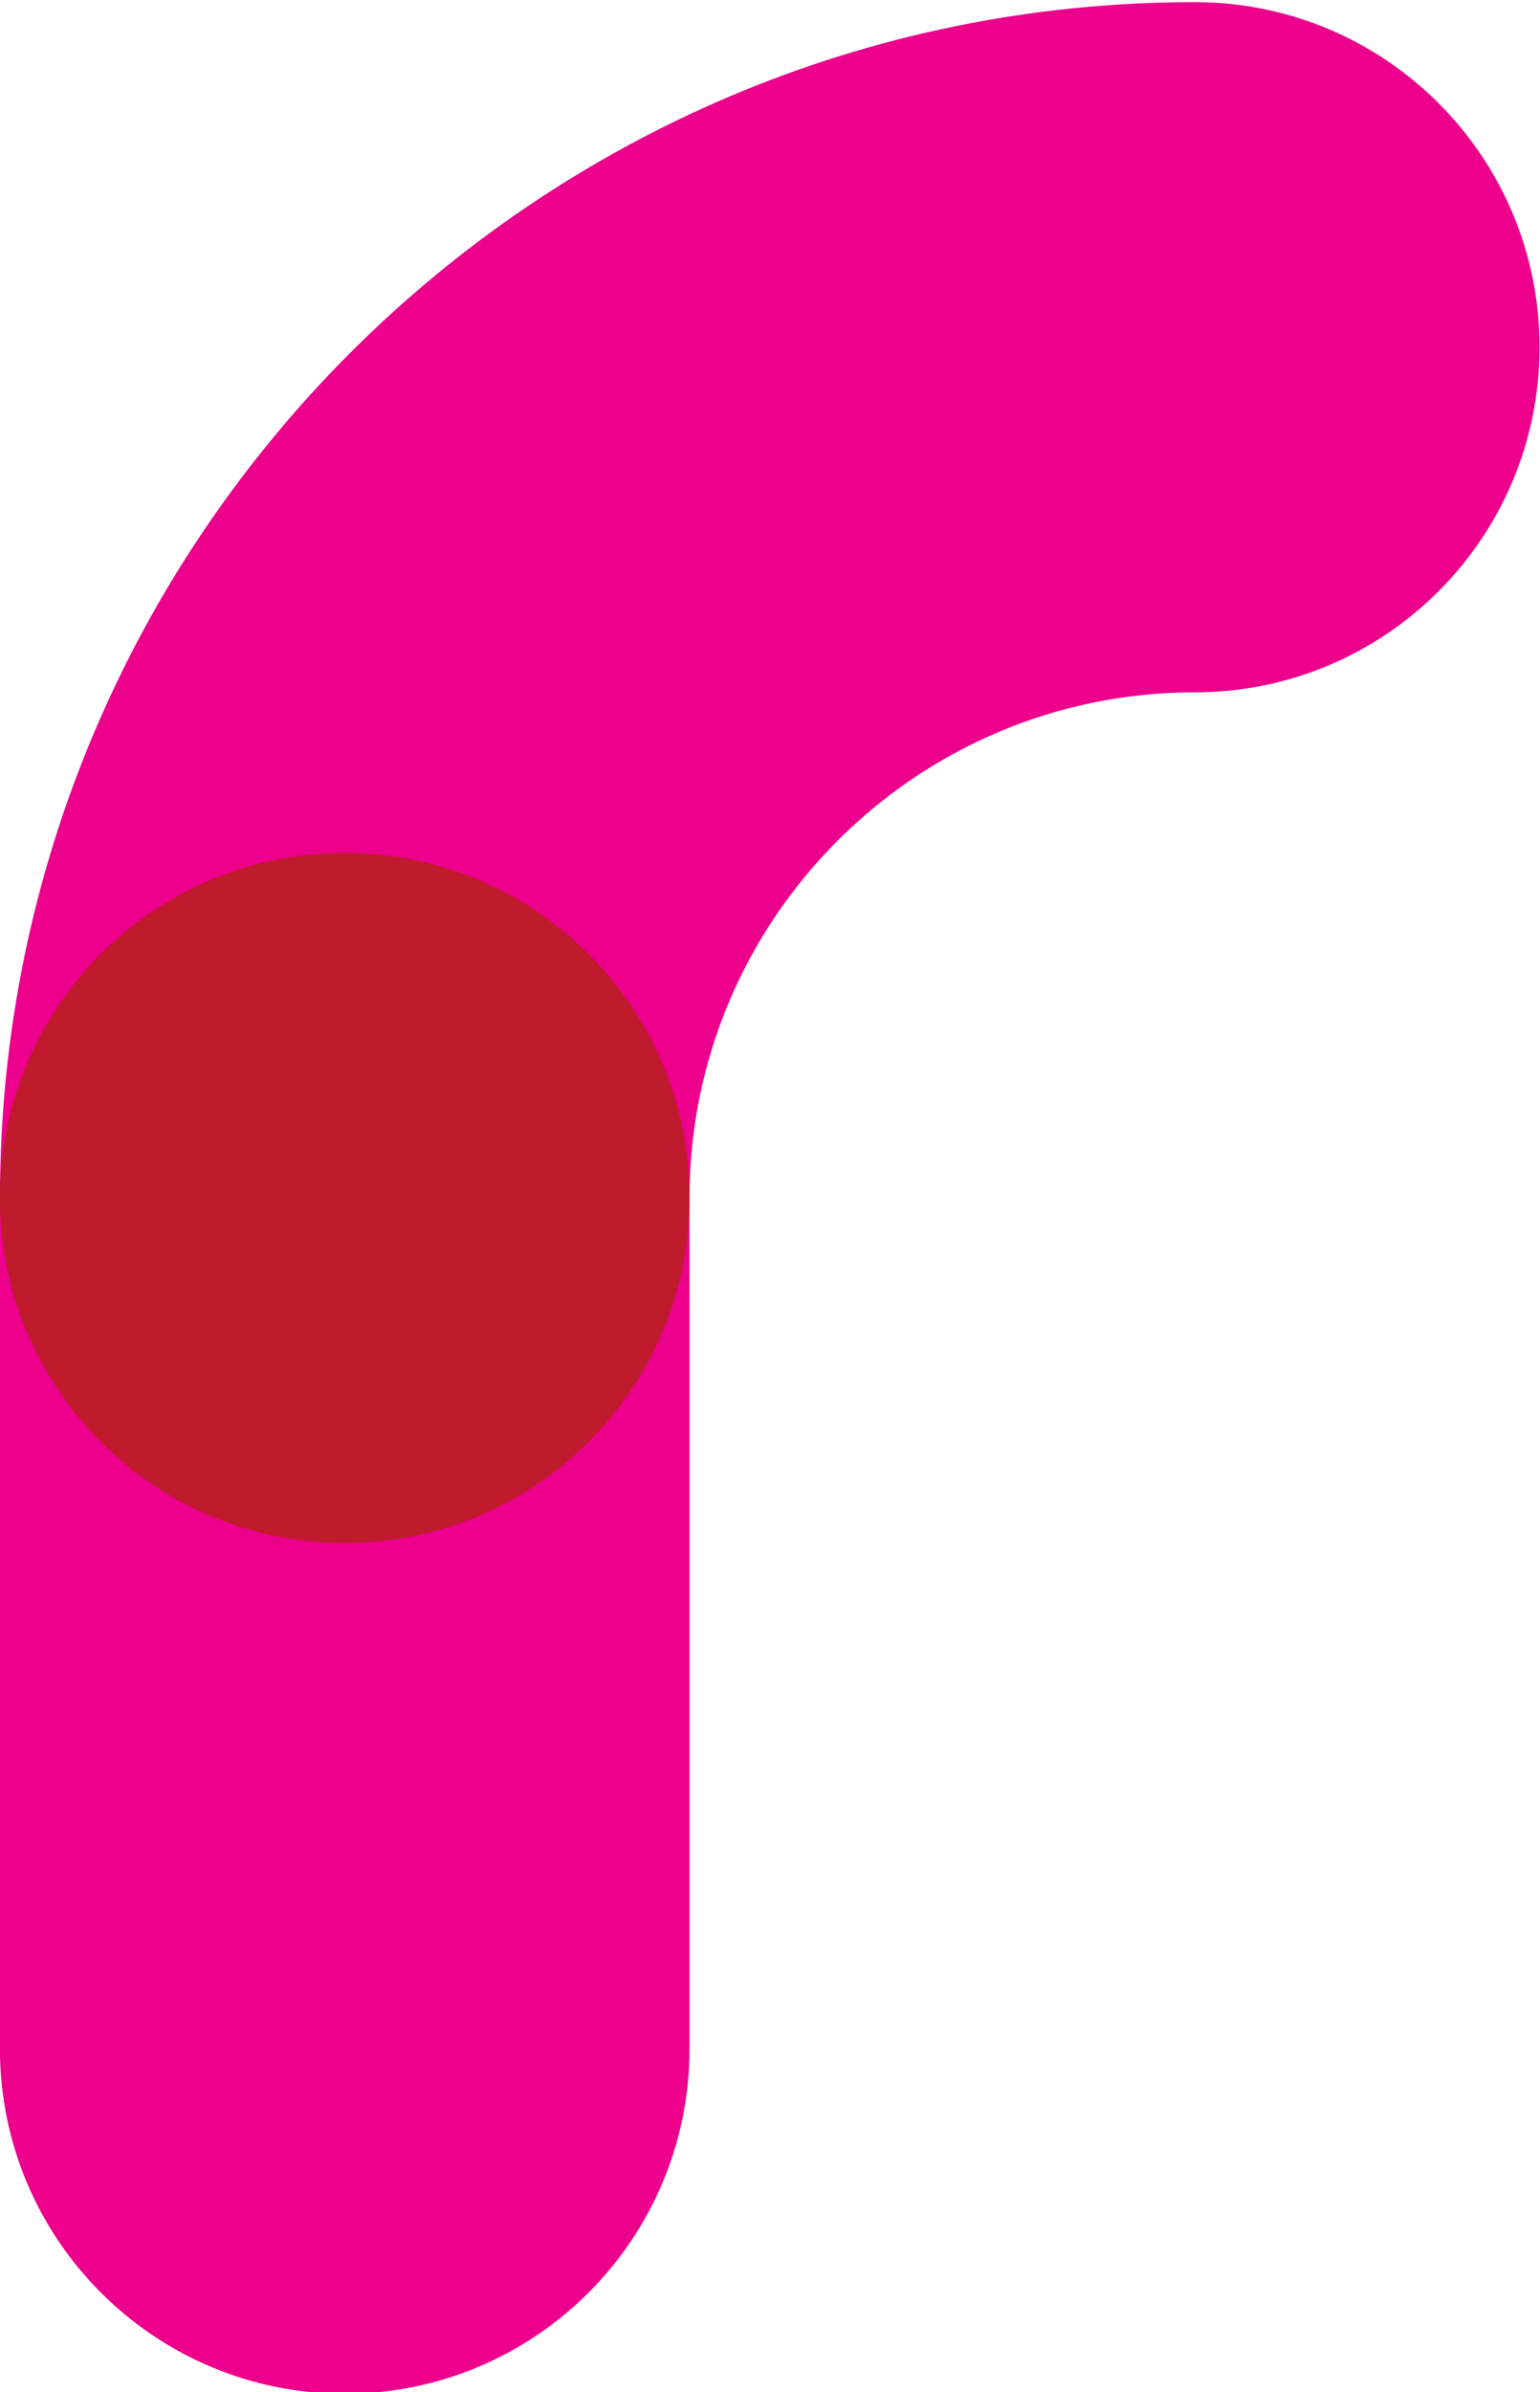 <?xml version="1.0" encoding="UTF-8" standalone="no"?>
<!-- Created with Inkscape (http://www.inkscape.org/) -->

<svg
   version="1.1"
   id="svg271"
   width="193.463"
   height="300.285"
   viewBox="0 0 193.463 300.285"
   sodipodi:docname="RONDO_2014.ai"
   xmlns:inkscape="http://www.inkscape.org/namespaces/inkscape"
   xmlns:sodipodi="http://sodipodi.sourceforge.net/DTD/sodipodi-0.dtd"
   xmlns="http://www.w3.org/2000/svg"
   xmlns:svg="http://www.w3.org/2000/svg">
  <defs
     id="defs275">
    <clipPath
       clipPathUnits="userSpaceOnUse"
       id="clipPath476">
      <path
         d="M -585.551,391.36 H 605.449 v -842 H -585.551 Z"
         id="path478"
         style="stroke-width:1" />
    </clipPath>
    <clipPath
       clipPathUnits="userSpaceOnUse"
       id="clipPath480">
      <path
         d="M -425.325,391.36 H 765.675 v -842 H -425.325 Z"
         id="path482"
         style="stroke-width:1" />
    </clipPath>
    <clipPath
       clipPathUnits="userSpaceOnUse"
       id="clipPath484">
      <path
         d="M -963.123,423.856 H 227.877 v -842 H -963.123 Z"
         id="path486"
         style="stroke-width:1" />
    </clipPath>
    <clipPath
       clipPathUnits="userSpaceOnUse"
       id="clipPath488">
      <path
         d="M -1123.342,358.869 H 67.658 v -842 H -1123.342 Z"
         id="path490"
         style="stroke-width:1" />
    </clipPath>
    <clipPath
       clipPathUnits="userSpaceOnUse"
       id="clipPath492">
      <path
         d="M -829.039,289.356 H 361.961 v -842 H -829.039 Z"
         id="path494"
         style="stroke-width:1" />
    </clipPath>
    <clipPath
       clipPathUnits="userSpaceOnUse"
       id="clipPath496">
      <path
         d="m -100.153,391.356 h 1191 v -842 h -1191 z"
         id="path498"
         style="stroke-width:1" />
    </clipPath>
    <clipPath
       clipPathUnits="userSpaceOnUse"
       id="clipPath500">
      <path
         d="M -323.242,471.476 H 867.758 v -842 H -323.242 Z"
         id="path502"
         style="stroke-width:1" />
    </clipPath>
    <clipPath
       clipPathUnits="userSpaceOnUse"
       id="clipPath504">
      <path
         d="M -258.251,311.252 H 932.749 v -842 H -258.251 Z"
         id="path506"
         style="stroke-width:1" />
    </clipPath>
    <clipPath
       clipPathUnits="userSpaceOnUse"
       id="clipPath508">
      <path
         d="M -861.537,504.795 H 329.463 v -842 H -861.537 Z"
         id="path510"
         style="stroke-width:1" />
    </clipPath>
    <clipPath
       clipPathUnits="userSpaceOnUse"
       id="clipPath512">
      <path
         d="m -67.659,503.971 h 1191 v -842 h -1191 z"
         id="path514"
         style="stroke-width:1" />
    </clipPath>
    <clipPath
       clipPathUnits="userSpaceOnUse"
       id="clipPath516">
      <path
         d="M -618.047,503.971 H 572.953 v -842 H -618.047 Z"
         id="path518"
         style="stroke-width:1" />
    </clipPath>
    <clipPath
       clipPathUnits="userSpaceOnUse"
       id="clipPath520">
      <path
         d="M -781.426,343.75 H 409.574 v -842 H -781.426 Z"
         id="path522"
         style="stroke-width:1" />
    </clipPath>
    <clipPath
       clipPathUnits="userSpaceOnUse"
       id="clipPath524">
      <path
         d="M -1043.236,503.971 H 147.764 v -842 H -1043.236 Z"
         id="path526"
         style="stroke-width:1" />
    </clipPath>
    <clipPath
       clipPathUnits="userSpaceOnUse"
       id="clipPath528">
      <path
         d="M -1123.342,423.856 H 67.658 v -842 H -1123.342 Z"
         id="path530"
         style="stroke-width:1" />
    </clipPath>
    <clipPath
       clipPathUnits="userSpaceOnUse"
       id="clipPath532">
      <path
         d="M -290.744,503.971 H 900.256 v -842 H -290.744 Z"
         id="path534"
         style="stroke-width:1" />
    </clipPath>
    <clipPath
       clipPathUnits="userSpaceOnUse"
       id="clipPath536">
      <path
         d="M -290.744,503.971 H 900.256 v -842 H -290.744 Z"
         id="path538"
         style="stroke-width:1" />
    </clipPath>
  </defs>
  <sodipodi:namedview
     id="namedview273"
     pagecolor="#ffffff"
     bordercolor="#000000"
     borderopacity="0.25"
     inkscape:pageshadow="2"
     inkscape:pageopacity="0.0"
     inkscape:pagecheckerboard="0"
     inkscape:deskcolor="#d1d1d1"
     showgrid="false" />
  <g
     id="g279"
     inkscape:groupmode="layer"
     inkscape:label="Page 1"
     transform="matrix(1.333,0,0,-1.333,-36.852,1069.594)">
    <g
       id="g281">
      <g
         id="g614"
         inkscape:export-filename="..\Desktop\g614.svg"
         inkscape:export-xdpi="96"
         inkscape:export-ydpi="96"
         transform="translate(-138.291,-162.751)">
        <g
           id="g349"
           transform="translate(290.744,338.029)"
           clip-path="url(#clipPath536)">
          <path
             d="m 0,0 c -62.093,0 -112.599,50.515 -112.599,112.608 0,62.092 50.506,112.606 112.599,112.606 17.943,0 32.498,-14.544 32.498,-32.495 0,-17.948 -14.555,-32.499 -32.498,-32.499 -26.254,0 -47.618,-21.354 -47.618,-47.612 0,-26.251 21.364,-47.624 47.618,-47.624 17.943,0 32.498,-14.54 32.498,-32.489 C 32.498,14.556 17.943,0 0,0"
             style="fill:#37ab9c;fill-opacity:1;fill-rule:nonzero;stroke:none"
             id="path351" />
        </g>
        <g
           id="g353"
           transform="translate(290.744,338.029)"
           clip-path="url(#clipPath532)">
          <path
             d="m 0,0 c -17.943,0 -32.493,14.556 -32.493,32.495 0,17.949 14.55,32.489 32.493,32.489 26.257,0 47.615,21.373 47.615,47.624 0,26.258 -21.358,47.612 -47.615,47.612 -17.943,0 -32.493,14.551 -32.493,32.499 0,17.951 14.55,32.495 32.493,32.495 62.094,0 112.607,-50.514 112.607,-112.606 C 112.607,50.515 62.094,0 0,0"
             style="fill:#80cc28;fill-opacity:1;fill-rule:nonzero;stroke:none"
             id="path355" />
        </g>
        <g
           id="g381"
           transform="translate(258.251,530.748)"
           clip-path="url(#clipPath504)">
          <path
             d="m 0,0 c 0,-17.947 14.55,-32.499 32.493,-32.499 17.948,0 32.498,14.552 32.498,32.499 0,17.947 -14.55,32.491 -32.498,32.491 C 14.55,32.491 0,17.947 0,0"
             style="fill:#118249;fill-opacity:1;fill-rule:nonzero;stroke:none"
             id="path383" />
        </g>
        <g
           id="g385"
           transform="translate(323.242,370.524)"
           clip-path="url(#clipPath500)">
          <path
             d="m 0,0 c 0,17.944 -14.55,32.489 -32.498,32.489 -17.943,0 -32.493,-14.545 -32.493,-32.489 0,-17.939 14.55,-32.495 32.493,-32.495 C -14.55,-32.495 0,-17.939 0,0"
             style="fill:#118249;fill-opacity:1;fill-rule:nonzero;stroke:none"
             id="path387" />
        </g>
      </g>
      <g
         id="g604"
         inkscape:export-filename="..\Desktop\g604.svg"
         inkscape:export-xdpi="96"
         inkscape:export-ydpi="96"
         transform="translate(-7.526,238.953)">
        <g
           id="g373"
           transform="translate(67.659,338.029)"
           clip-path="url(#clipPath512)">
          <path
             d="m 0,0 c -17.944,0 -32.494,14.556 -32.494,32.495 v 80.113 c 0,62.092 50.514,112.606 112.602,112.606 17.945,0 32.495,-14.544 32.495,-32.495 0,-17.948 -14.55,-32.499 -32.495,-32.499 -26.252,0 -47.613,-21.354 -47.613,-47.612 V 32.495 C 32.495,14.556 17.943,0 0,0"
             style="fill:#ec008c;fill-opacity:1;fill-rule:nonzero;stroke:none"
             id="path375" />
        </g>
        <g
           id="g389"
           transform="translate(100.153,450.644)"
           clip-path="url(#clipPath496)">
          <path
             d="m 0,0 c 0,17.942 -14.551,32.483 -32.495,32.483 -17.946,0 -32.493,-14.541 -32.493,-32.483 0,-17.949 14.547,-32.5 32.493,-32.5 C -14.551,-32.5 0,-17.949 0,0"
             style="fill:#bf1b2c;fill-opacity:1;fill-rule:nonzero;stroke:none"
             id="path391" />
        </g>
      </g>
      <g
         id="g630"
         inkscape:export-filename="..\Desktop\g630.svg"
         inkscape:export-xdpi="96"
         inkscape:export-ydpi="96"
         transform="translate(-96.898,-220.137)">
        <g
           id="g365"
           transform="translate(781.426,498.25)"
           clip-path="url(#clipPath520)">
          <path
             d="m 0,0 c -26.262,0 -47.617,-21.358 -47.617,-47.617 0,-26.246 21.355,-47.619 47.617,-47.619 26.249,0 47.619,21.373 47.619,47.619 C 47.619,-21.358 26.249,0 0,0 m 0,-160.22 c -62.085,0 -112.608,50.514 -112.608,112.603 C -112.608,14.475 -62.085,64.99 0,64.99 62.088,64.99 112.6,14.475 112.6,-47.617 112.6,-109.706 62.088,-160.22 0,-160.22"
             style="fill:#782f9a;fill-opacity:1;fill-rule:nonzero;stroke:none"
             id="path367" />
        </g>
        <g
           id="g377"
           transform="translate(861.537,337.205)"
           clip-path="url(#clipPath508)">
          <path
             d="m 0,0 c -17.945,0 -32.492,14.55 -32.492,32.496 v 258.335 c 0,17.951 14.547,32.495 32.492,32.495 17.941,0 32.488,-14.544 32.488,-32.495 V 32.496 C 32.488,14.55 17.941,0 0,0"
             style="fill:#40b93c;fill-opacity:1;fill-rule:nonzero;stroke:none"
             id="path379" />
        </g>
        <g
           id="g393"
           transform="translate(829.039,552.644)"
           clip-path="url(#clipPath492)">
          <path
             d="m 0,0 v -182.942 c 0,-6.773 2.067,-13.058 5.621,-18.261 35.316,19.022 59.362,56.352 59.362,99.197 C 64.983,-56.927 38.344,-17.968 0,0"
             style="fill:#203113;fill-opacity:1;fill-rule:nonzero;stroke:none"
             id="path395" />
        </g>
      </g>
      <g
         id="g640"
         inkscape:export-filename="..\Desktop\g640.svg"
         inkscape:export-xdpi="96"
         inkscape:export-ydpi="96"
         transform="translate(-3.763,-120.417)">
        <g
           id="g357"
           transform="translate(1123.342,418.144)"
           clip-path="url(#clipPath528)">
          <path
             d="m 0,0 c -17.941,0 -32.495,14.548 -32.495,32.488 0,26.261 -21.365,47.617 -47.61,47.617 -26.255,0 -47.624,-21.356 -47.624,-47.617 0,-17.94 -14.542,-32.488 -32.487,-32.488 -17.943,0 -32.489,14.548 -32.489,32.488 0,62.092 50.513,112.607 112.6,112.607 C -18.02,145.095 32.492,94.58 32.492,32.488 32.492,14.548 17.942,0 0,0"
             style="fill:#00adef;fill-opacity:1;fill-rule:nonzero;stroke:none"
             id="path359" />
        </g>
        <g
           id="g361"
           transform="translate(1043.236,338.029)"
           clip-path="url(#clipPath524)">
          <path
             d="m 0,0 c -62.087,0 -112.6,50.515 -112.6,112.608 0,17.947 14.546,32.494 32.487,32.494 17.948,0 32.489,-14.547 32.489,-32.494 0,-26.251 21.369,-47.624 47.624,-47.624 26.248,0 47.61,21.373 47.61,47.624 0,17.947 14.551,32.494 32.495,32.494 17.946,0 32.493,-14.547 32.493,-32.494 C 112.598,50.515 62.086,0 0,0"
             style="fill:#f14624;fill-opacity:1;fill-rule:nonzero;stroke:none"
             id="path363" />
        </g>
        <g
           id="g397"
           transform="translate(1123.342,483.131)"
           clip-path="url(#clipPath488)">
          <path
             d="m 0,0 c -17.941,0 -32.495,-14.547 -32.495,-32.494 0,-17.948 14.554,-32.488 32.495,-32.488 17.942,0 32.492,14.54 32.492,32.488 C 32.492,-14.547 17.942,0 0,0"
             style="fill:#583a4f;fill-opacity:1;fill-rule:nonzero;stroke:none"
             id="path399" />
        </g>
        <g
           id="g401"
           transform="translate(963.123,418.144)"
           clip-path="url(#clipPath484)">
          <path
             d="M 0,0 C 17.942,0 32.486,14.548 32.486,32.488 32.486,50.442 17.942,64.983 0,64.983 -17.94,64.983 -32.486,50.442 -32.486,32.488 -32.486,14.548 -17.94,0 0,0"
             style="fill:#583a4f;fill-opacity:1;fill-rule:nonzero;stroke:none"
             id="path403" />
        </g>
      </g>
      <g
         id="g622"
         inkscape:export-filename="..\Desktop\g622.svg"
         inkscape:export-xdpi="96"
         inkscape:export-ydpi="96"
         transform="translate(-111.95,187.211)">
        <g
           id="g369"
           transform="translate(618.047,338.029)"
           clip-path="url(#clipPath516)">
          <path
             d="m 0,0 c -17.946,0 -32.496,14.556 -32.496,32.495 v 80.113 c 0,26.258 -21.365,47.612 -47.622,47.612 -26.254,0 -47.611,-21.354 -47.611,-47.612 V 32.495 C -127.729,14.556 -142.28,0 -160.223,0 c -17.951,0 -32.491,14.556 -32.491,32.495 v 80.113 c 0,62.092 50.509,112.606 112.596,112.606 62.086,0 112.603,-50.514 112.603,-112.606 V 32.495 C 32.485,14.556 17.941,0 0,0"
             style="fill:#f9ab0c;fill-opacity:1;fill-rule:nonzero;stroke:none"
             id="path371" />
        </g>
        <g
           id="g405"
           transform="translate(425.325,450.64)"
           clip-path="url(#clipPath480)">
          <path
             d="M 0,0 C 0,-17.945 14.551,-32.496 32.497,-32.496 50.442,-32.496 64.99,-17.945 64.99,0 64.99,17.947 50.442,32.495 32.497,32.495 14.551,32.495 0,17.947 0,0"
             style="fill:#f25721;fill-opacity:1;fill-rule:nonzero;stroke:none"
             id="path407" />
        </g>
        <g
           id="g409"
           transform="translate(585.551,450.64)"
           clip-path="url(#clipPath476)">
          <path
             d="m 0,0 c 0,-17.945 14.551,-32.496 32.496,-32.496 17.944,0 32.497,14.551 32.497,32.496 0,17.947 -14.553,32.495 -32.497,32.495 C 14.551,32.495 0,17.947 0,0"
             style="fill:#f25721;fill-opacity:1;fill-rule:nonzero;stroke:none"
             id="path411" />
        </g>
      </g>
    </g>
  </g>
</svg>
